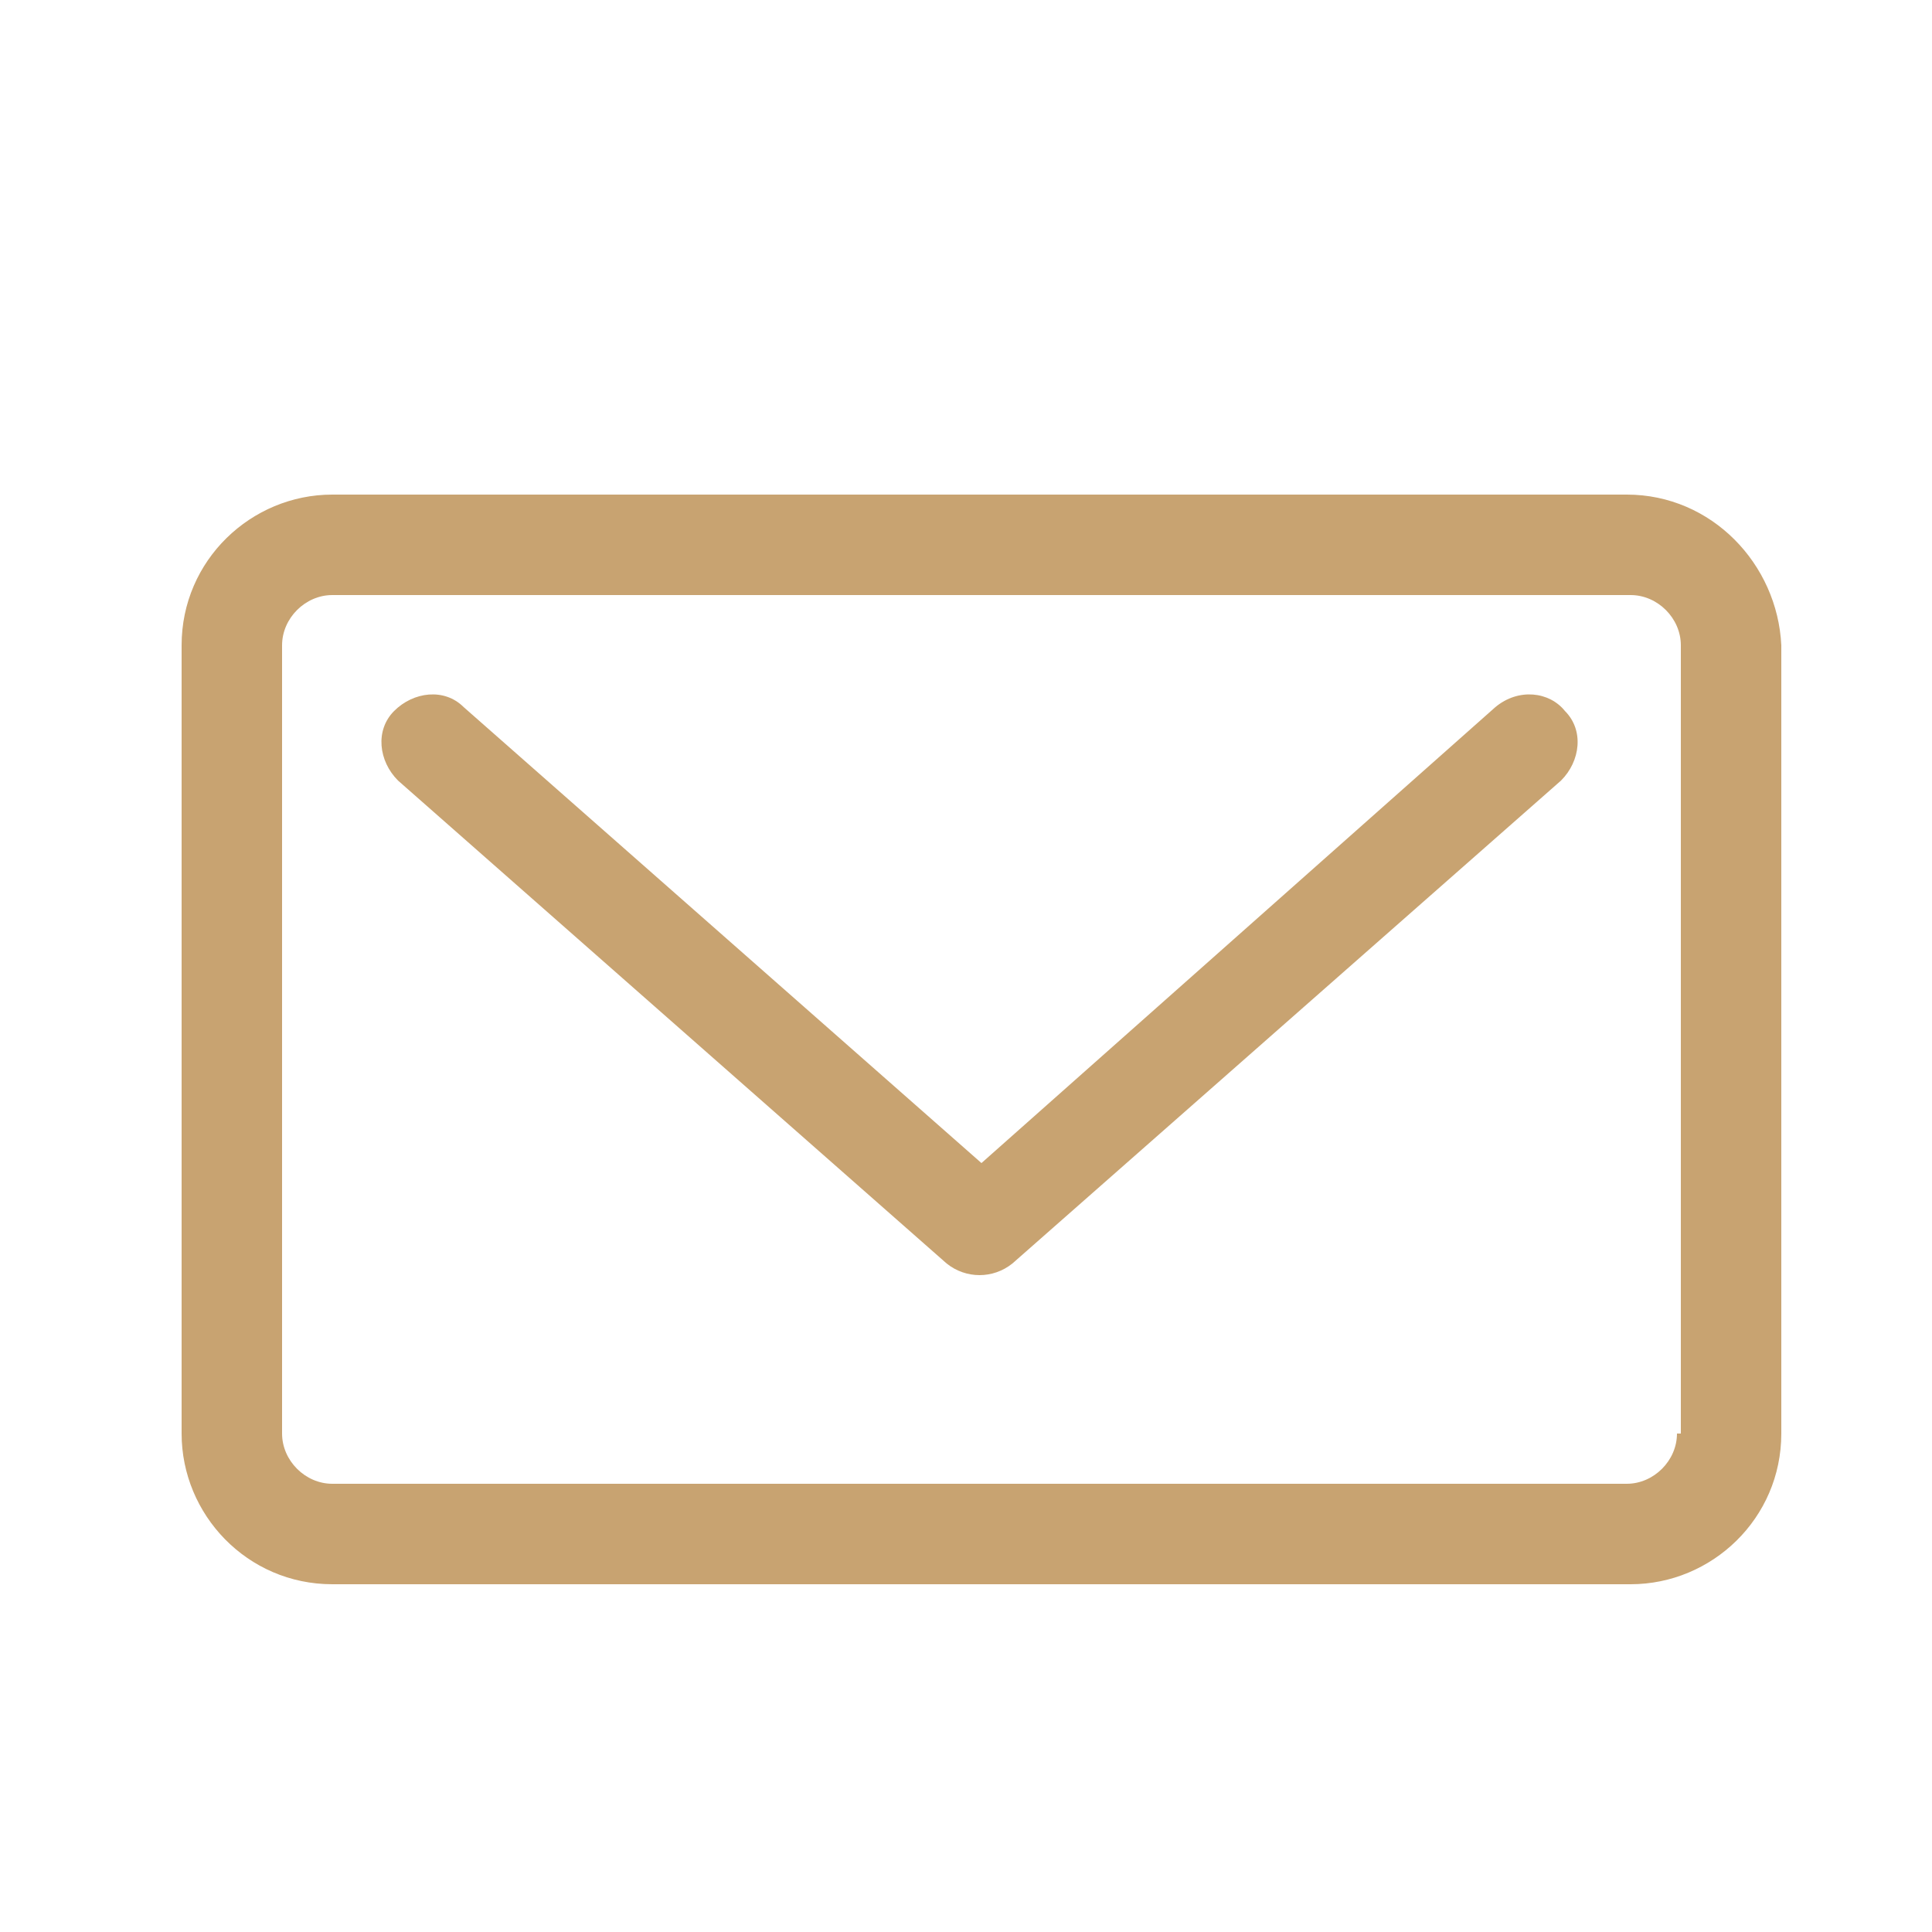 <?xml version="1.0" encoding="UTF-8"?>
<!-- Generator: Adobe Illustrator 27.4.0, SVG Export Plug-In . SVG Version: 6.00 Build 0)  -->
<svg xmlns="http://www.w3.org/2000/svg" xmlns:xlink="http://www.w3.org/1999/xlink" version="1.1" id="Calque_1" x="0px" y="0px" viewBox="0 0 50 50" style="enable-background:new 0 0 50 50;" xml:space="preserve">
<style type="text/css">
	.st0{fill:#C8A371;}
</style>
<g>
	<g id="Groupe_197-2">
		<path id="Tracé_148" class="st0" d="M38.7,18.3L25.4,30.1L12,18.3c-0.5-0.5-1.3-0.4-1.8,0.1c-0.5,0.5-0.4,1.3,0.1,1.8l14.2,12.5    c0.5,0.4,1.2,0.4,1.7,0l14.2-12.5c0.5-0.5,0.6-1.3,0.1-1.8C40.1,17.9,39.3,17.8,38.7,18.3"></path>
		<path id="Tracé_149" class="st0" d="M42.1,12.8H8.6c-2.1,0-3.9,1.7-3.9,3.9c0,0,0,0,0,0v20.4c0,2.1,1.7,3.9,3.9,3.9h33.6    c2.1,0,3.9-1.7,3.9-3.9V16.7C46,14.6,44.3,12.8,42.1,12.8 M43.4,37.1c0,0.7-0.6,1.3-1.3,1.3H8.6c-0.7,0-1.3-0.6-1.3-1.3V16.7    c0-0.7,0.6-1.3,1.3-1.3h33.6c0.7,0,1.3,0.6,1.3,1.3V37.1z"></path>
	</g>
</g>
</svg>
